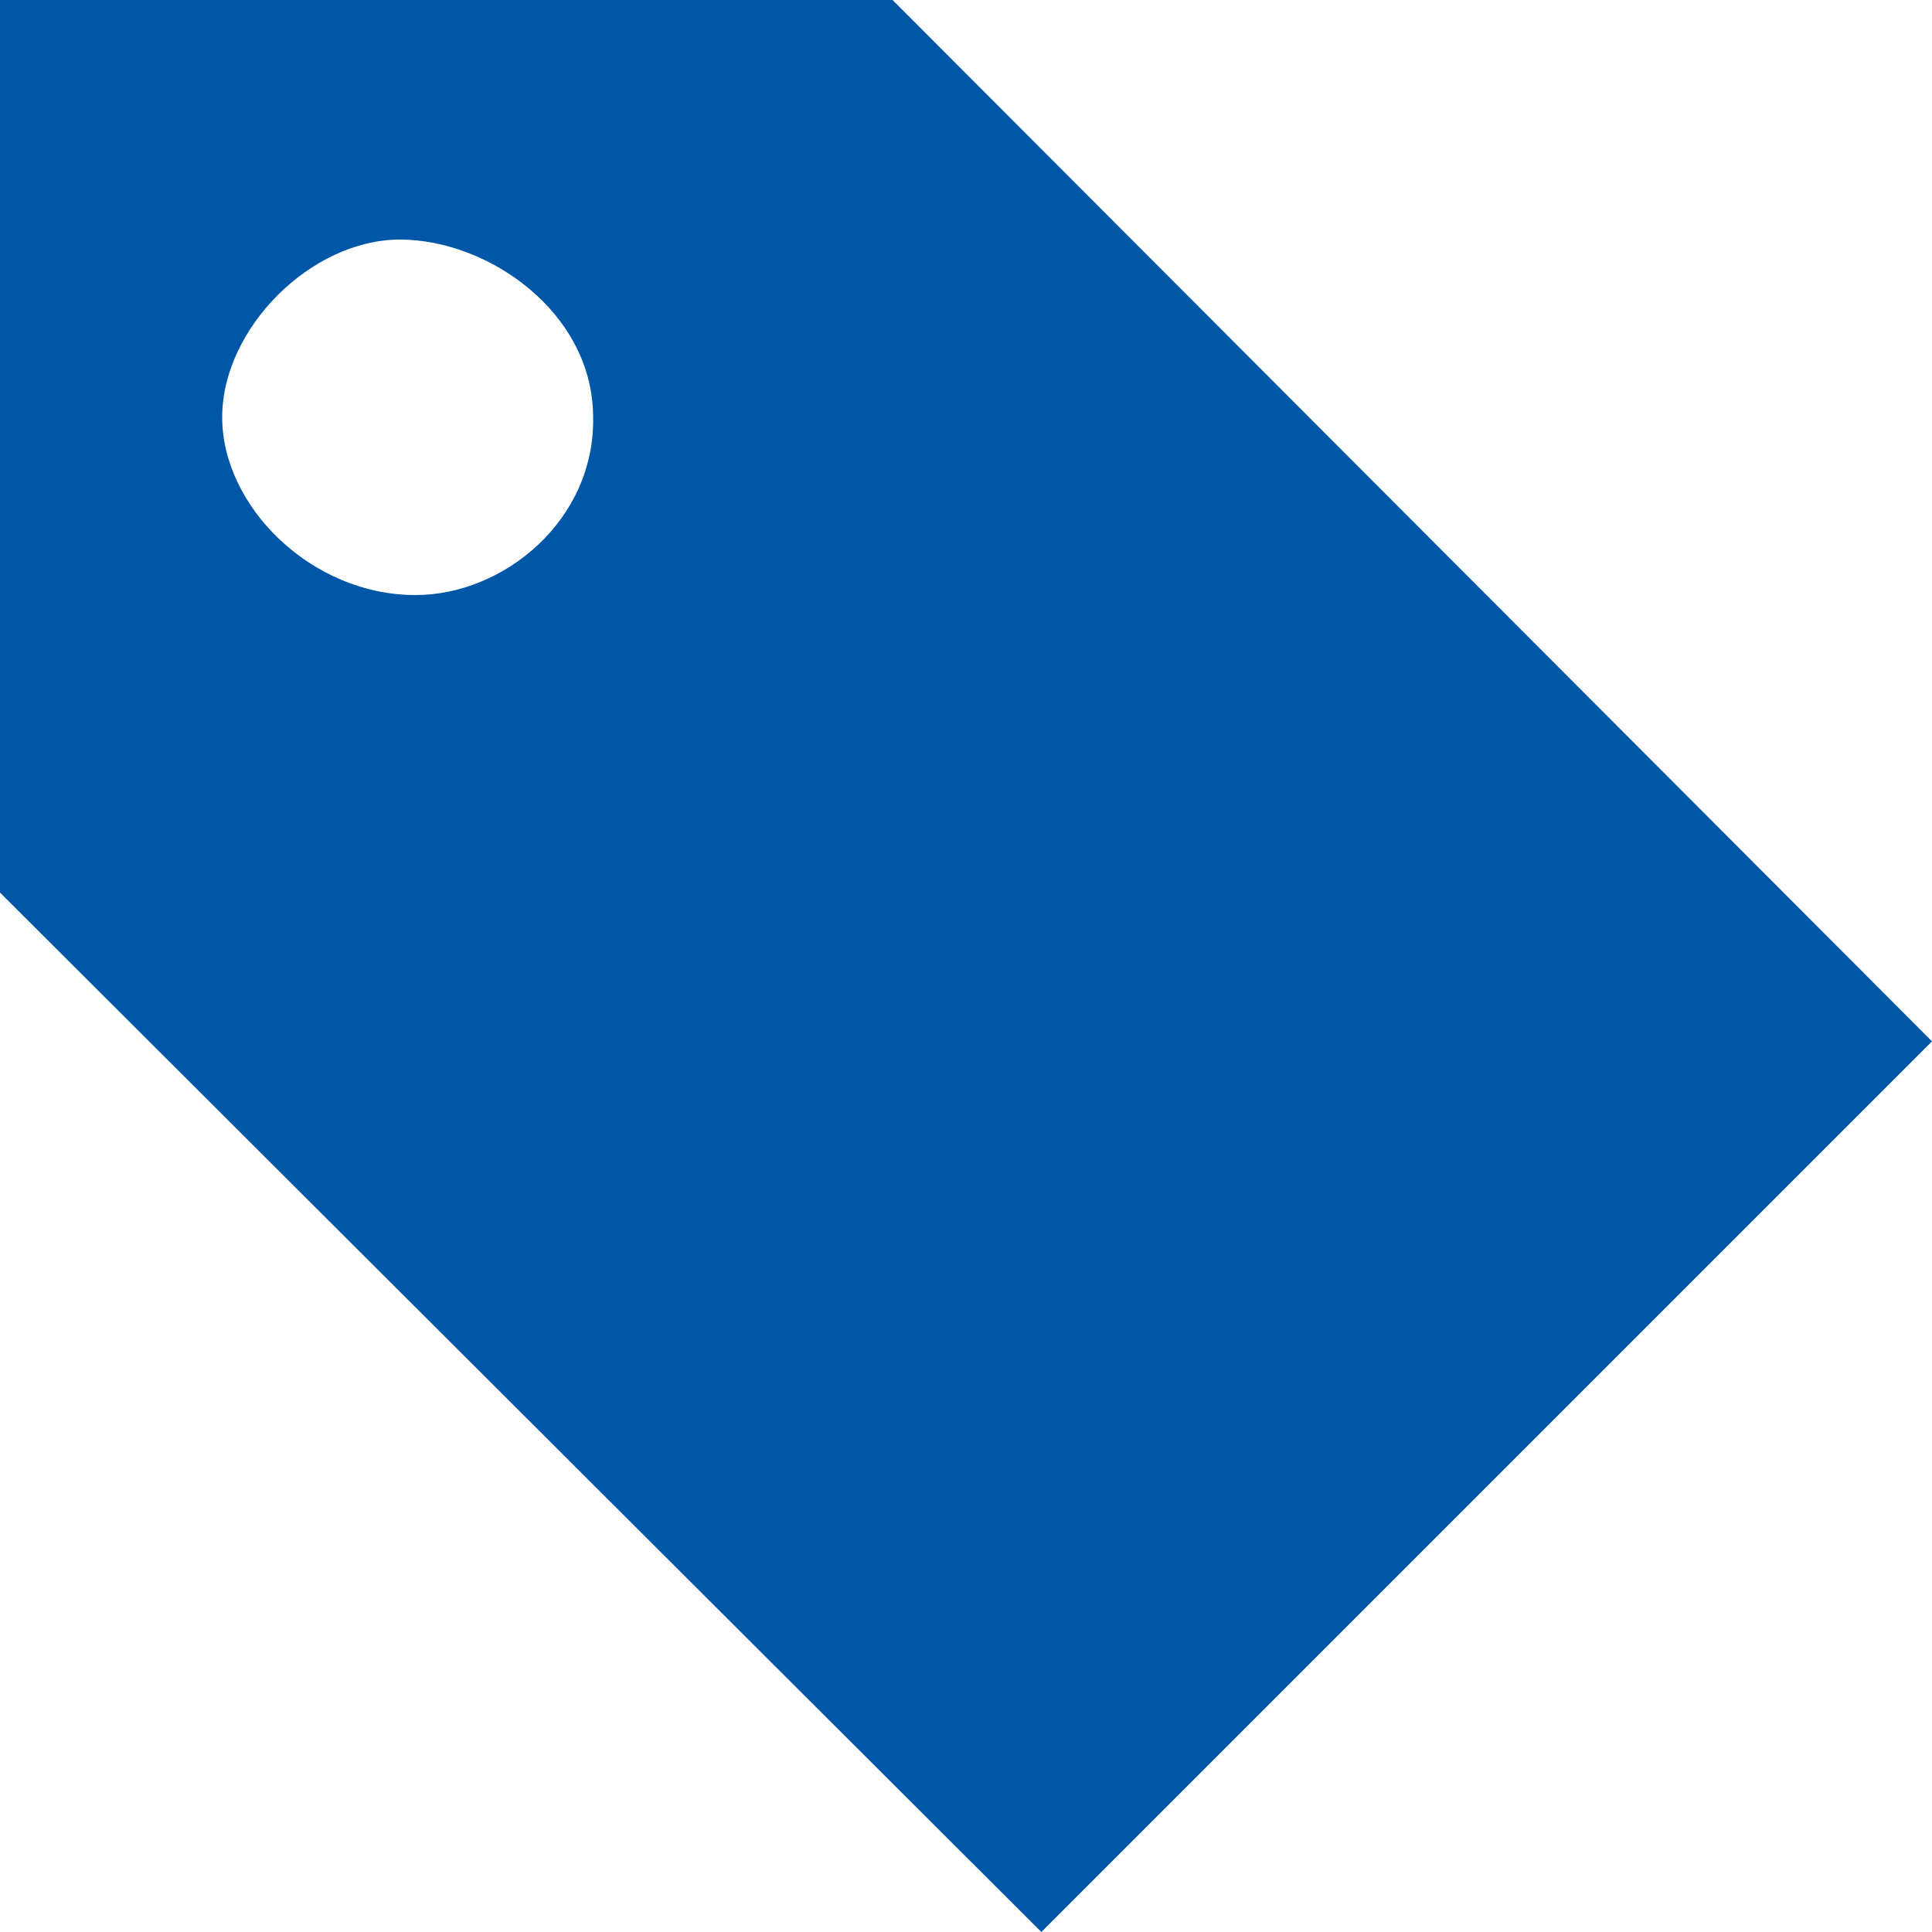 <?xml version="1.0" encoding="utf-8"?>
<!-- Generator: Adobe Illustrator 21.0.0, SVG Export Plug-In . SVG Version: 6.00 Build 0)  -->
<svg version="1.1" id="Capa_1" xmlns="http://www.w3.org/2000/svg" xmlns:xlink="http://www.w3.org/1999/xlink" x="0px" y="0px"
	 viewBox="0 0 100 100" style="enable-background:new 0 0 100 100;" xml:space="preserve">
<style type="text/css">
	.st0{fill:#0057A8;}
	.st1{clip-path:url(#SVGID_2_);fill:#0057A8;}
	.st2{clip-path:url(#SVGID_4_);fill:#0057A8;}
</style>
<g>
	<path class="st0" d="M46.2,0H0v46.2L53.9,100L100,53.9L46.2,0z M21.5,30.8c-5.4,0-10-4.6-10-9.2c0-4.6,4.6-9.2,9.2-9.2
		c4.6,0,10,3.8,10,9.2C30.8,26.9,26.1,30.8,21.5,30.8L21.5,30.8z M21.5,30.8"/>
</g>
</svg>
